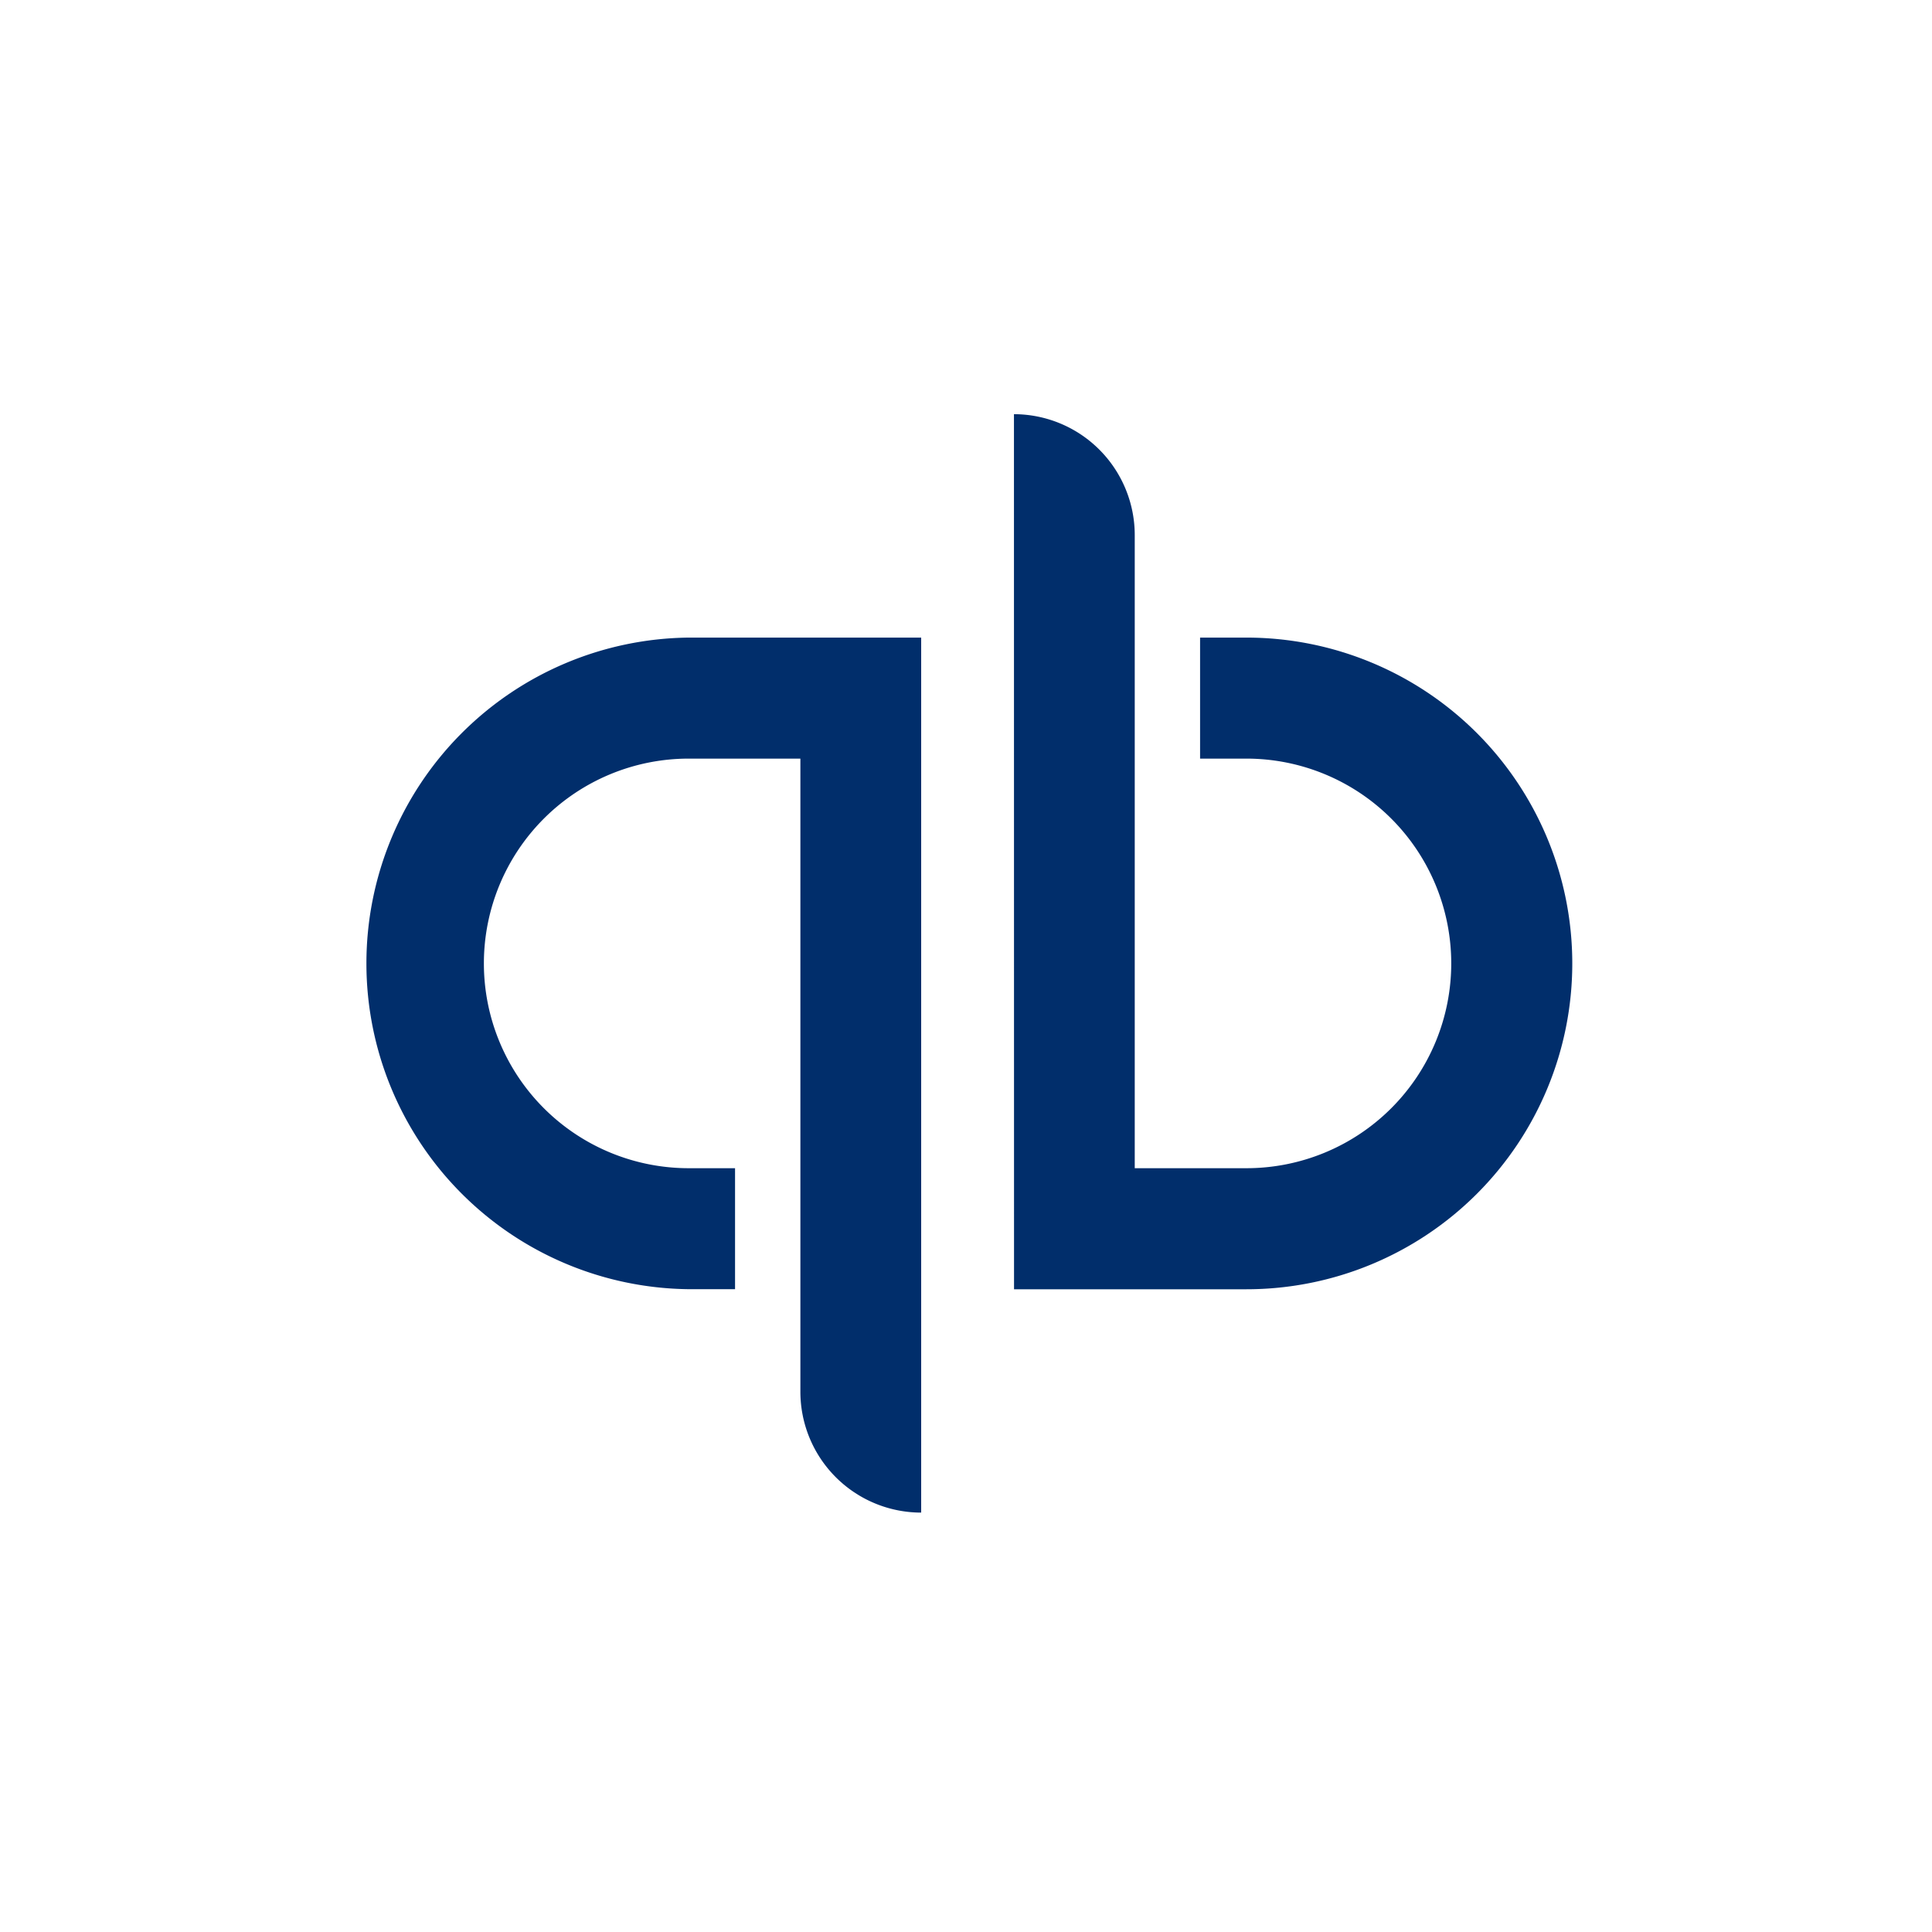<svg xmlns="http://www.w3.org/2000/svg" width="50" height="50" viewBox="0 0 50 50">
  <g id="Group_13849" data-name="Group 13849" transform="translate(-0.056 0.165)">
    <rect id="Rectangle_2886" data-name="Rectangle 2886" width="50" height="50" rx="10" transform="translate(0.056 -0.165)" fill="none"/>
    <g id="quickbooks" transform="translate(9.465 10.554)">
      <path id="Path_50720" data-name="Path 50720" d="M25.207,10.406a3.13,3.13,0,0,1,3.126,3.133V29.92h2.891a5.3,5.3,0,0,0,0-10.6h-1.2V16.188h1.2a8.432,8.432,0,0,1,0,16.865H25.209Zm-8.416,5.782h6.015V38.833A3.128,3.128,0,0,1,19.68,35.7V19.32H16.789a5.3,5.3,0,1,0,0,10.6h1.2v3.131h-1.2a8.432,8.432,0,0,1,0-16.863Z" transform="translate(-8.375 -10.406)" fill="#012e6b"/>
    </g>
  </g>
</svg>
